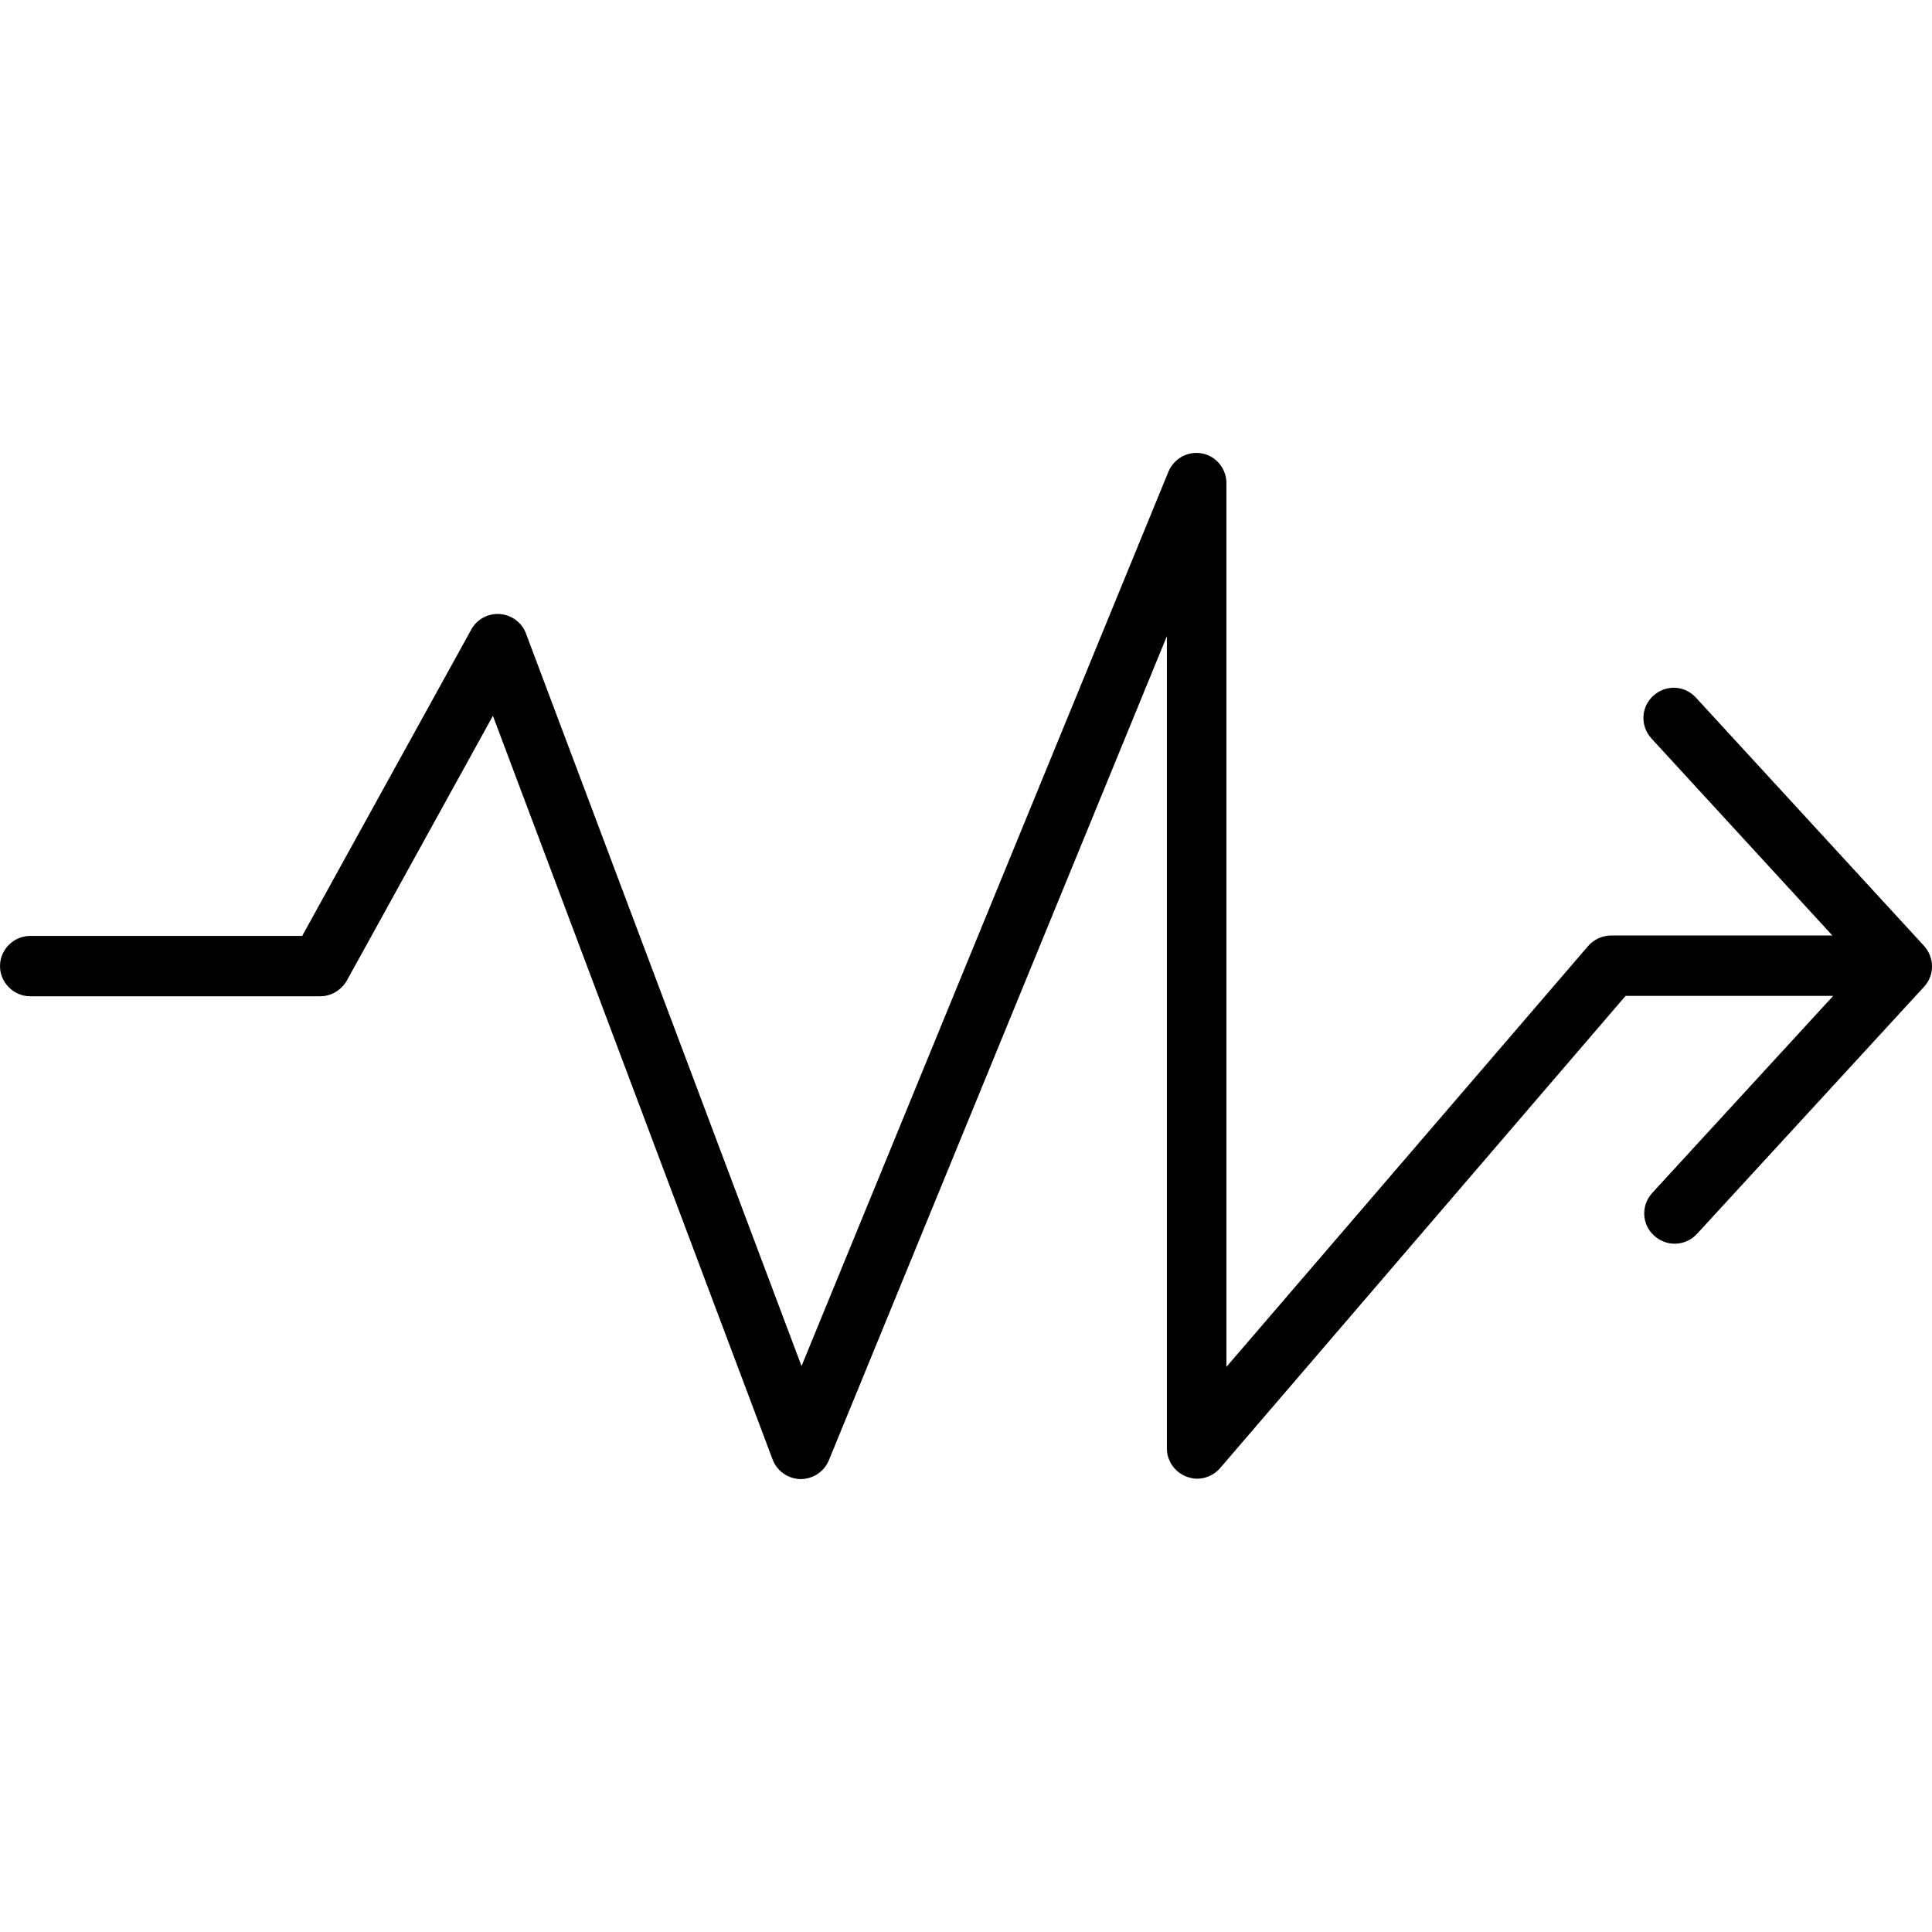 <?xml version="1.0" encoding="iso-8859-1"?>
<!-- Generator: Adobe Illustrator 19.0.0, SVG Export Plug-In . SVG Version: 6.00 Build 0)  -->
<svg version="1.1" id="Layer_1" xmlns="http://www.w3.org/2000/svg" xmlns:xlink="http://www.w3.org/1999/xlink" x="0px" y="0px"
	 viewBox="0 0 480.151 480.151" style="enable-background:new 0 0 480.151 480.151;" xml:space="preserve">
<g>
	<g>
		<path d="M478.1,234.998l-56.6-61.6c-2.8-3.1-7.5-3.3-10.6-0.5c-3.1,2.8-3.3,7.5-0.5,10.6l45,49h-55c-2.2,0-4.3,1-5.7,2.6
			l-89.9,104.6v-219.6c0-3.6-2.5-6.7-6-7.4s-7,1.2-8.4,4.5l-91.2,222.3l-68.5-182.1c-1-2.7-3.6-4.6-6.5-4.8
			c-2.9-0.2-5.7,1.3-7.1,3.9l-42,76.1H7.5c-4.1,0-7.5,3.4-7.5,7.5s3.4,7.5,7.5,7.5h72.1c2.7,0,5.2-1.5,6.6-3.9l36.3-65.8l69.5,184.8
			c1.1,2.9,3.8,4.8,6.9,4.9c3.1,0,5.9-1.8,7.1-4.7l84-204.8v201.9c0,3.1,2,5.9,4.9,7c0.9,0.3,1.7,0.5,2.6,0.5c2.1,0,4.2-0.9,5.7-2.6
			l100.8-117.4h51.6l-45,49c-2.8,3.1-2.6,7.8,0.5,10.6c1.4,1.3,3.3,2,5.1,2c2,0,4-0.8,5.5-2.4l56.6-61.6
			C480.8,242.298,480.8,237.898,478.1,234.998z"/>
	</g>
</g>
<g>
</g>
<g>
</g>
<g>
</g>
<g>
</g>
<g>
</g>
<g>
</g>
<g>
</g>
<g>
</g>
<g>
</g>
<g>
</g>
<g>
</g>
<g>
</g>
<g>
</g>
<g>
</g>
<g>
</g>
</svg>
